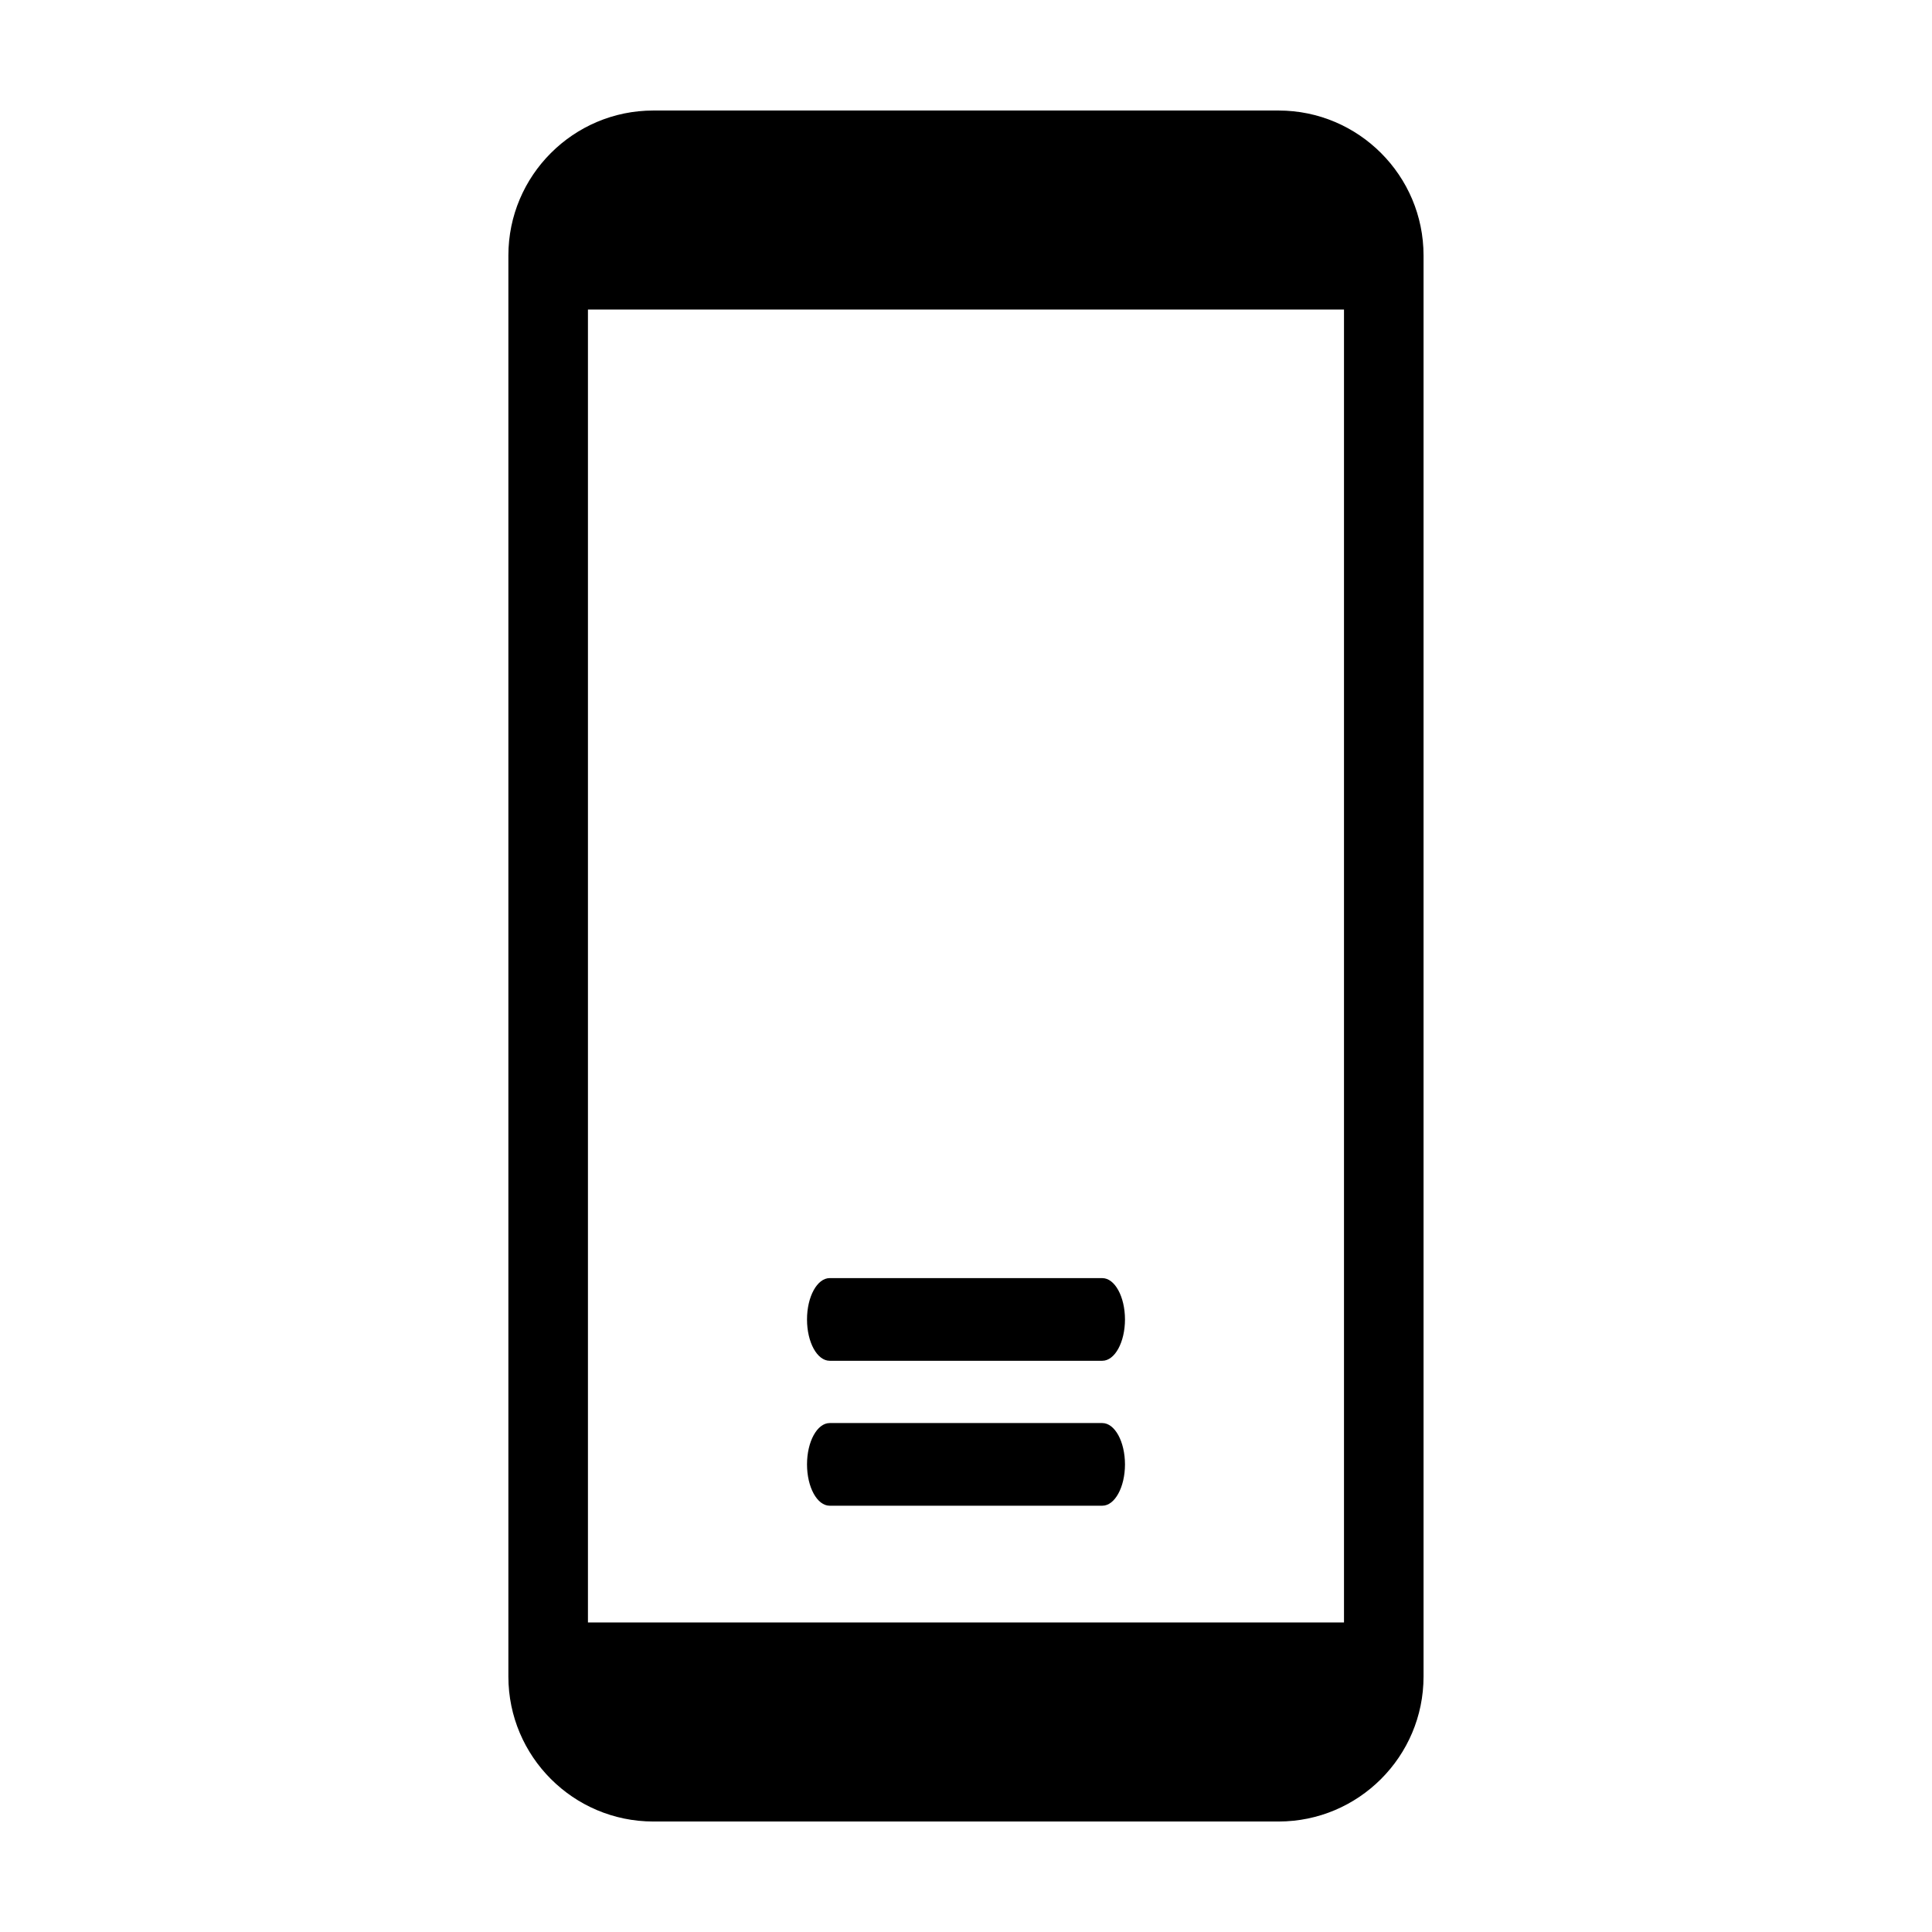 <?xml version="1.0" encoding="UTF-8"?>
<!-- The Best Svg Icon site in the world: iconSvg.co, Visit us! https://iconsvg.co -->
<svg fill="#000000" width="800px" height="800px" version="1.1" viewBox="144 144 512 512" xmlns="http://www.w3.org/2000/svg">
 <g fill-rule="evenodd">
  <path d="m482.84 173.29h-165.7c-21.184 0-38.414 17.242-38.414 38.414v376.6c0 21.184 17.23 38.414 38.414 38.414h165.7c21.184 0 38.414-17.23 38.414-38.414v-376.6c0-21.176-17.23-38.414-38.418-38.414zm17.332 400.68h-200.36v-347.94h200.36z"/>
  <path d="m363.88 504.62h72.234c3.324 0 6.012-4.902 6.019-10.953-0.012-6.047-2.695-10.953-6.019-10.953l-72.234-0.004c-3.32 0.004-6.016 4.914-6.012 10.965-0.004 6.043 2.688 10.945 6.012 10.945z"/>
  <path d="m363.88 543.03h72.234c3.324 0.004 6.012-4.898 6.019-10.949-0.012-6.051-2.695-10.957-6.019-10.957h-72.234c-3.32 0-6.012 4.906-6.012 10.957 0.004 6.051 2.688 10.949 6.012 10.949z"/>
 </g>
</svg>